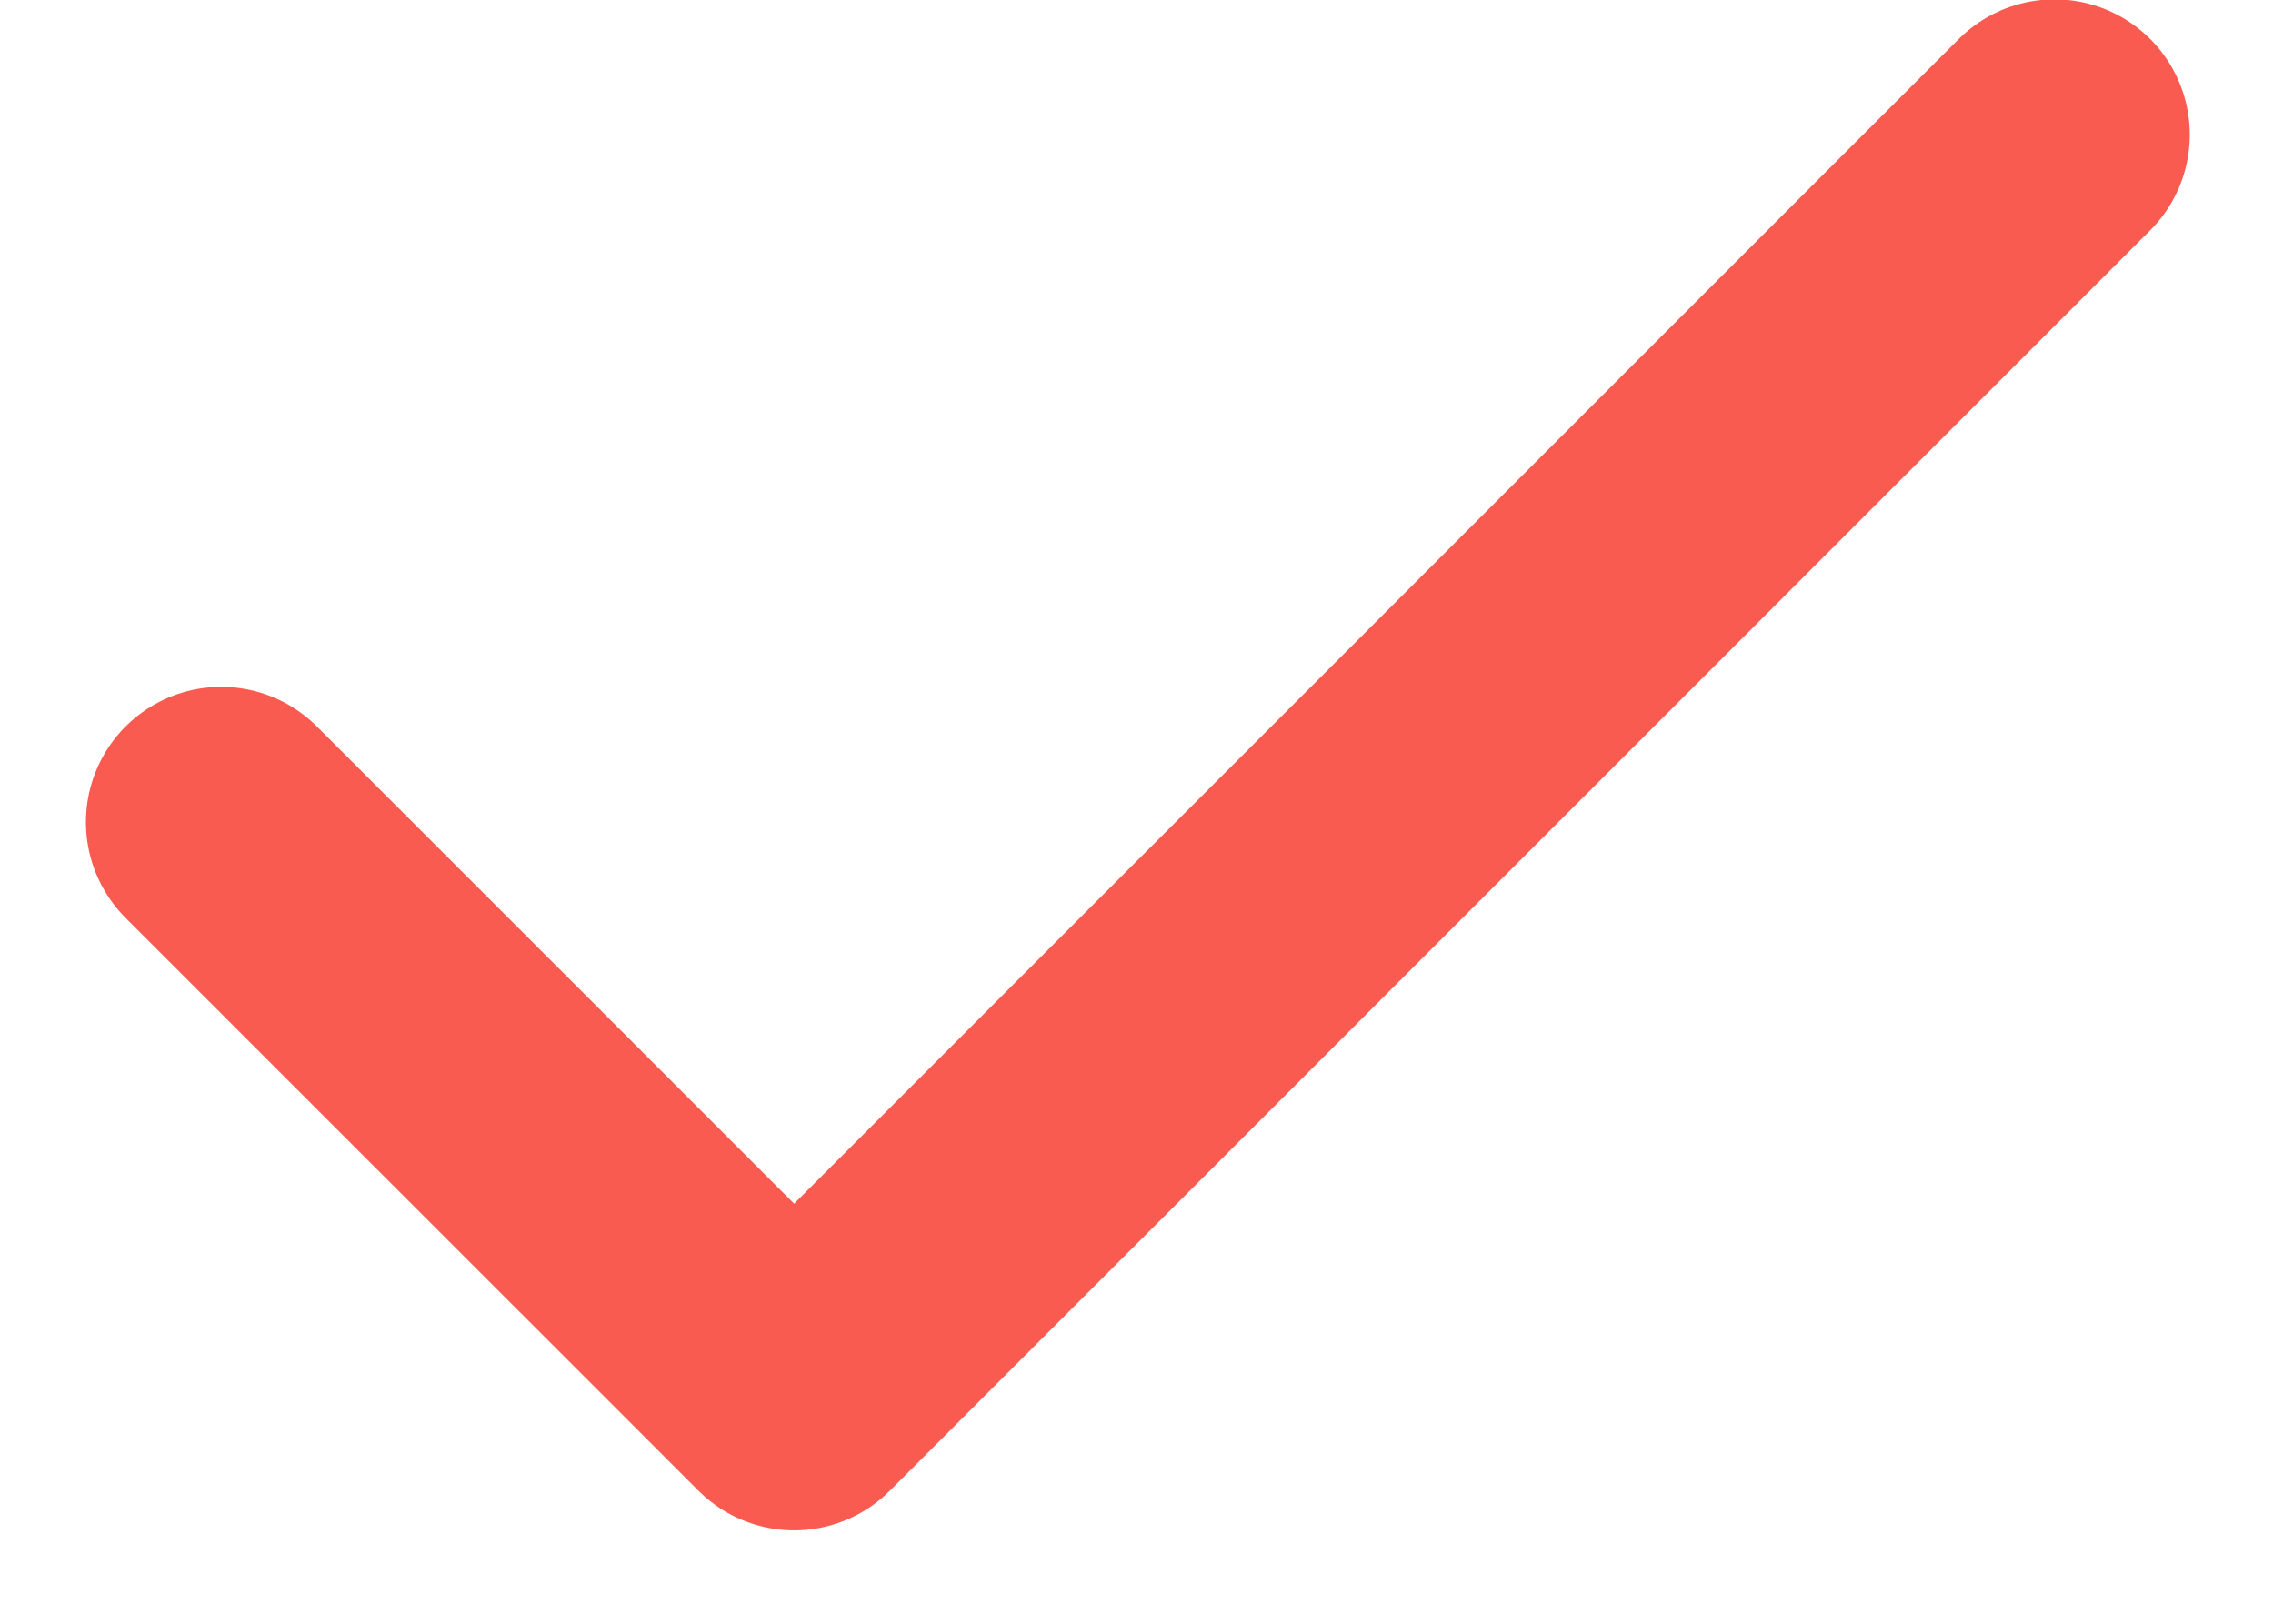 <svg width="21" height="15" viewBox="0 0 21 15" fill="none" xmlns="http://www.w3.org/2000/svg">
<path d="M18.981 1.244L7.337 12.887L2.044 7.595" stroke="#FA5B50" stroke-width="2.5" stroke-linecap="round" stroke-linejoin="round"/>
</svg>
